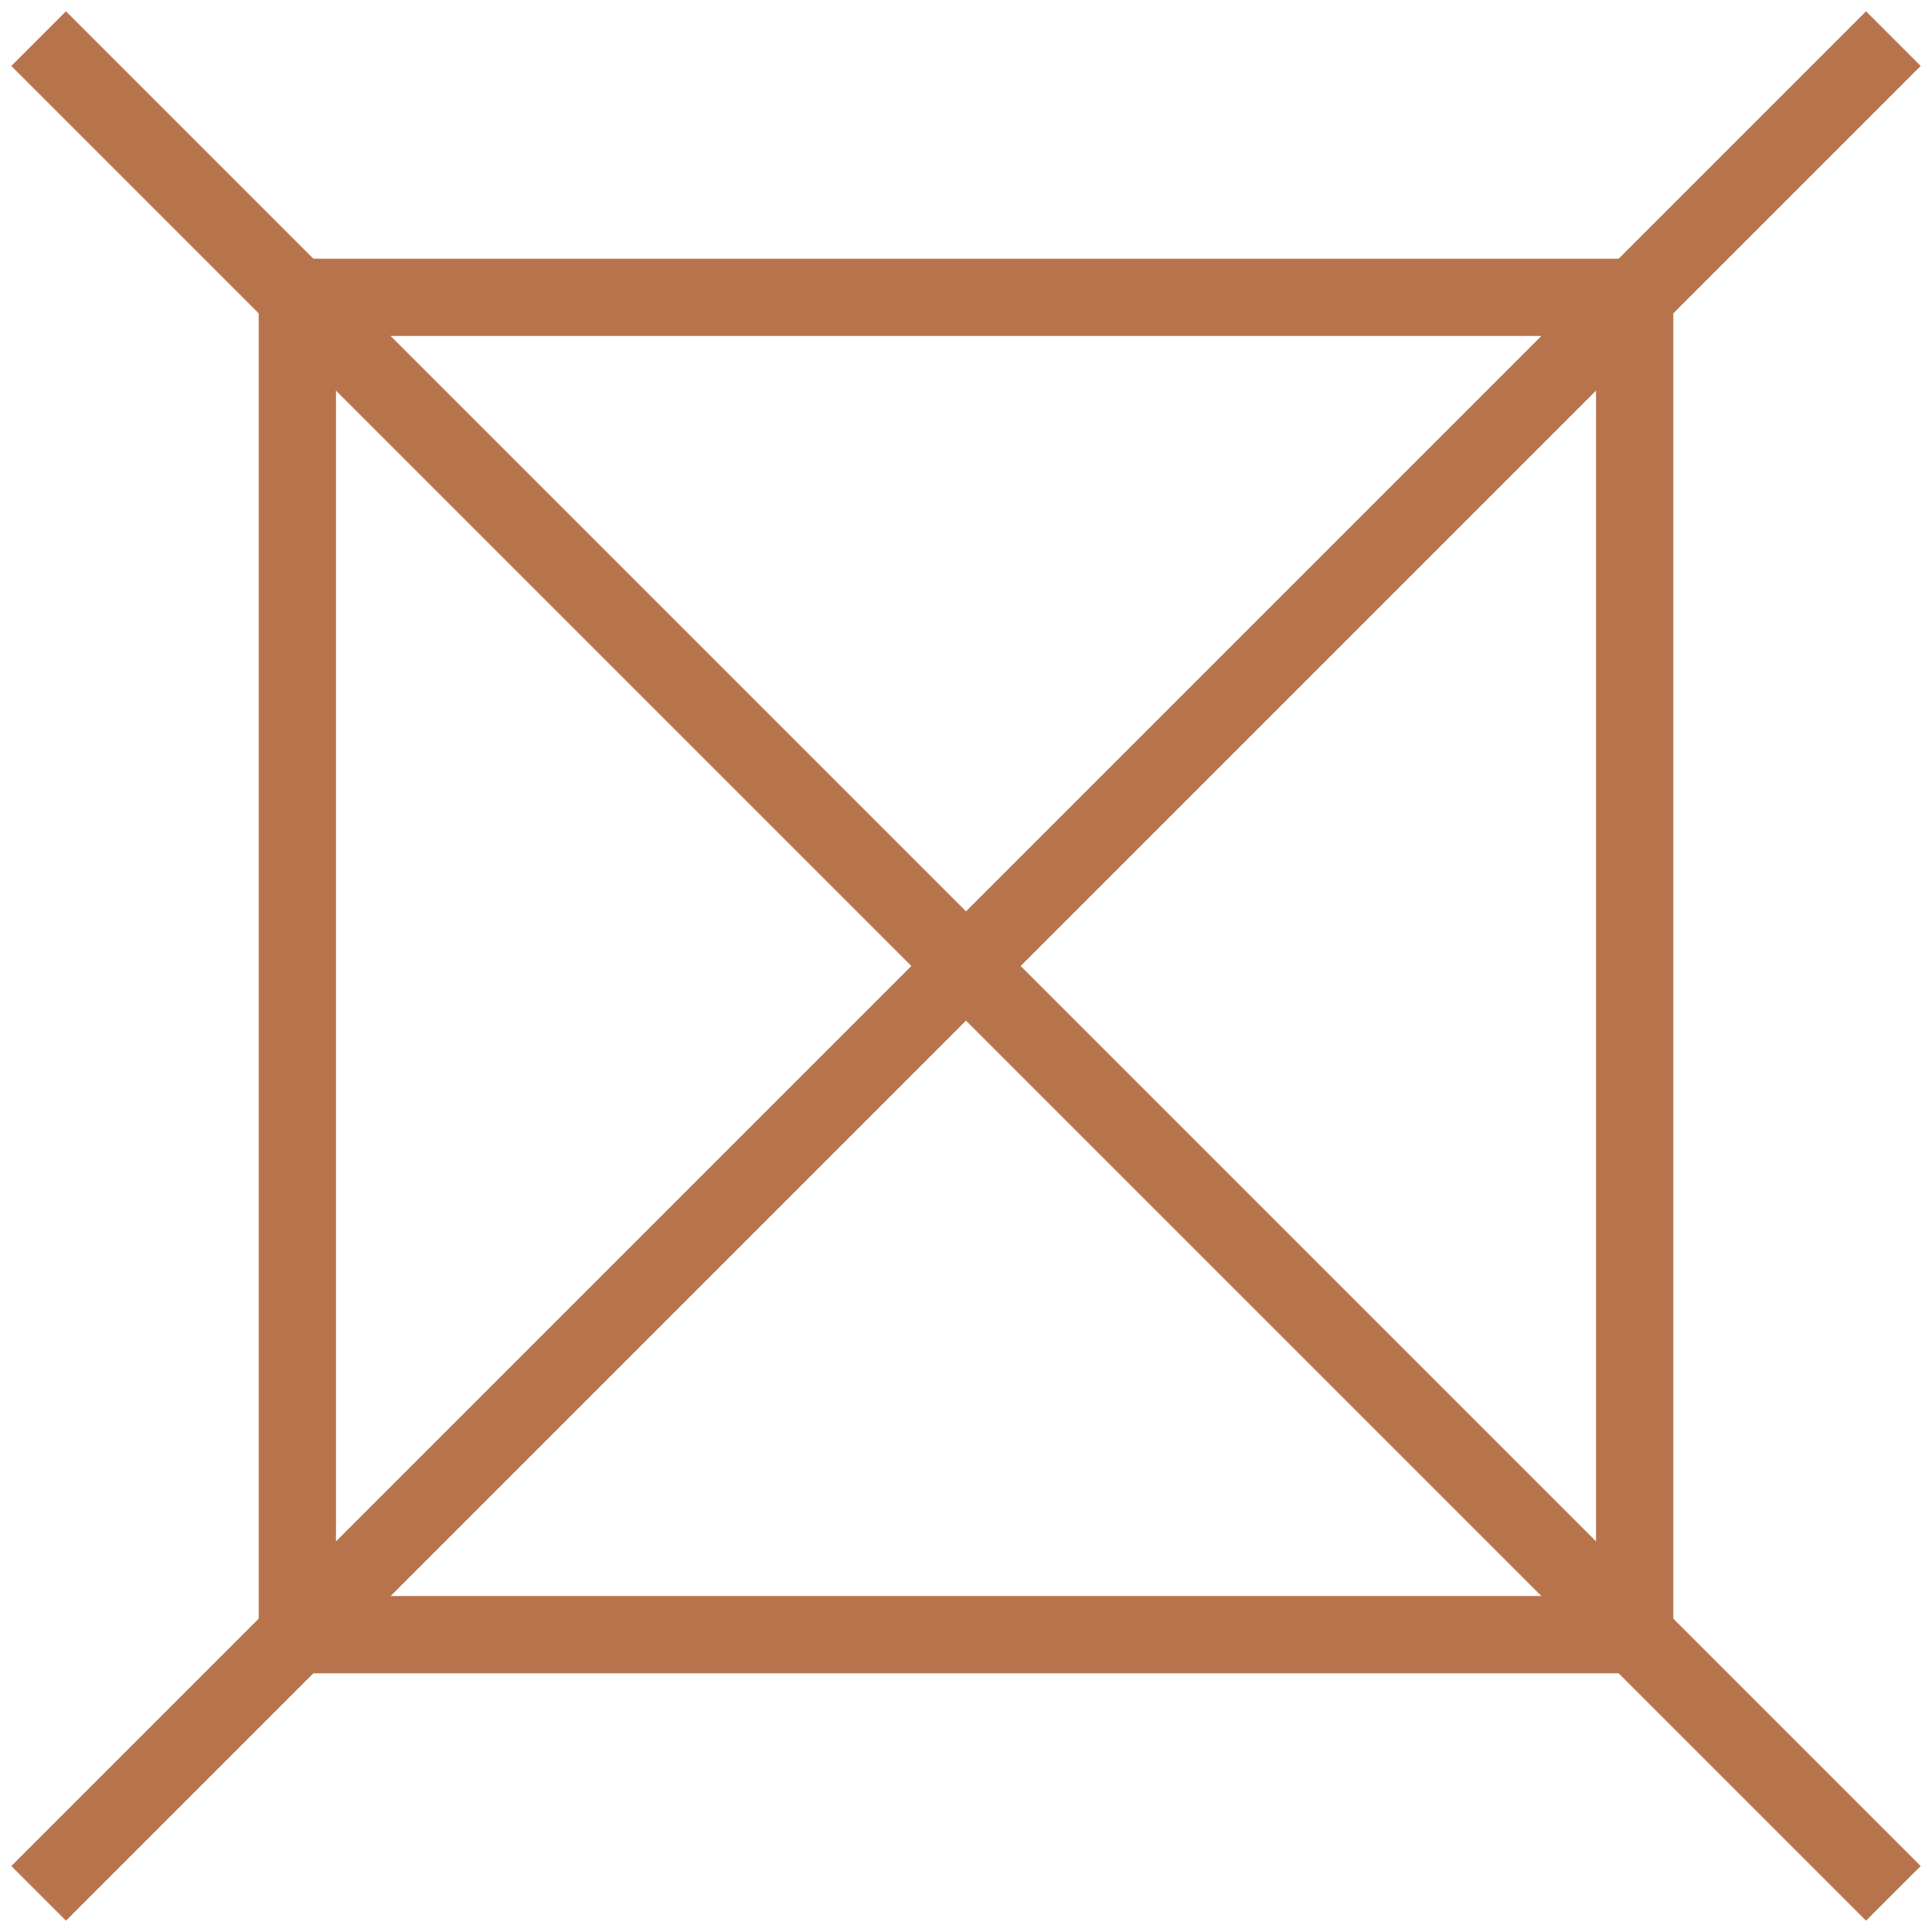 <svg xmlns="http://www.w3.org/2000/svg" width="50" height="50" fill="none" stroke="#b7744c" stroke-width="2" xmlns:v="https://vecta.io/nano"><path d="M7.695 7.695h34.61v34.61H7.695z"/><path d="M1 1L49 49"/><path d="M1 49L49 1"/></svg>